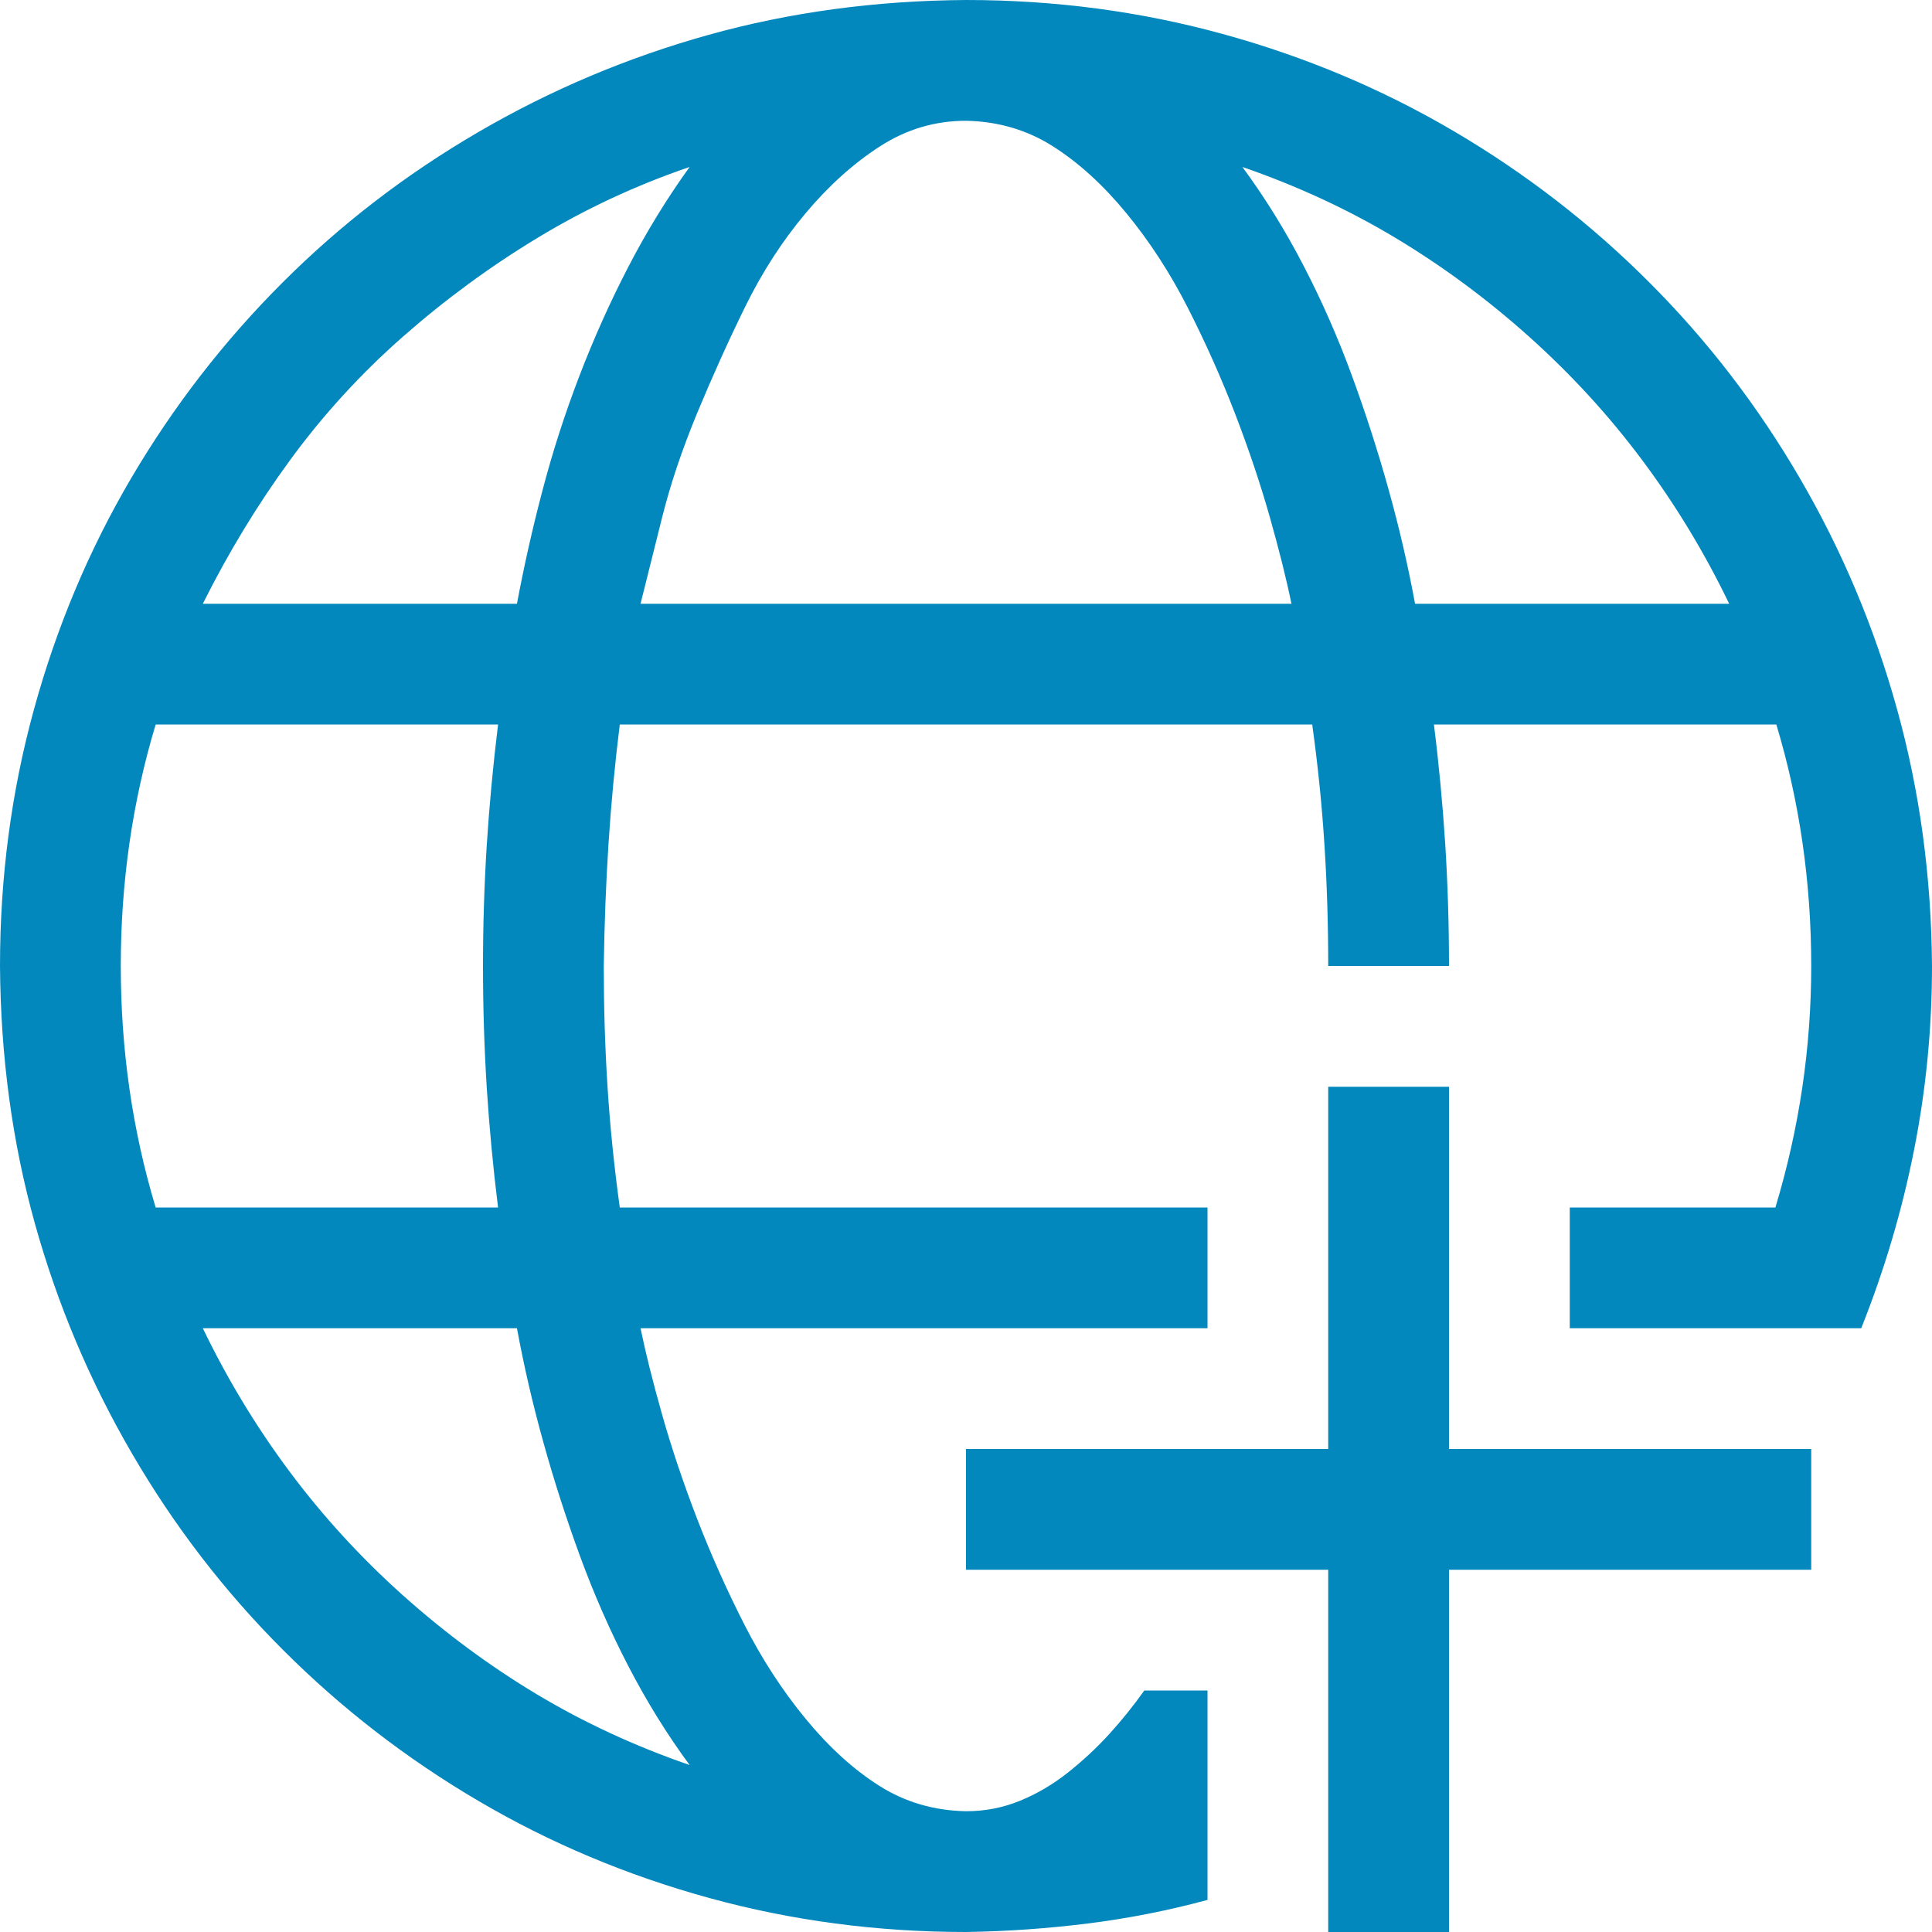 <svg width="35" height="35" viewBox="0 0 35 35" fill="none" xmlns="http://www.w3.org/2000/svg">
<g clip-path="url(#clip0_1520_2518)">
<path d="M17.5 0C19.106 0 20.656 0.205 22.148 0.615C23.641 1.025 25.037 1.612 26.335 2.375C27.634 3.139 28.814 4.05 29.873 5.11C30.933 6.169 31.844 7.354 32.607 8.665C33.371 9.975 33.958 11.37 34.368 12.852C34.778 14.333 34.989 15.882 35 17.5C35 18.628 34.892 19.739 34.675 20.832C34.459 21.926 34.14 23.003 33.718 24.062H28.438V21.875H32.163C32.596 20.439 32.812 18.981 32.812 17.5C32.812 15.985 32.602 14.526 32.18 13.125H25.977C26.068 13.854 26.136 14.578 26.182 15.295C26.227 16.013 26.25 16.748 26.25 17.5H24.062C24.062 16.759 24.04 16.03 23.994 15.312C23.949 14.595 23.875 13.866 23.772 13.125H11.228C11.137 13.854 11.069 14.578 11.023 15.295C10.977 16.013 10.949 16.748 10.938 17.5C10.938 18.241 10.96 18.97 11.006 19.688C11.051 20.405 11.126 21.134 11.228 21.875H21.875V24.062H11.604C11.695 24.507 11.826 25.031 11.997 25.635C12.168 26.239 12.379 26.865 12.629 27.515C12.88 28.164 13.165 28.802 13.484 29.429C13.803 30.055 14.173 30.625 14.595 31.138C15.016 31.65 15.461 32.055 15.928 32.351C16.395 32.647 16.919 32.801 17.5 32.812C17.842 32.812 18.166 32.75 18.474 32.624C18.782 32.499 19.072 32.328 19.346 32.112C19.619 31.895 19.87 31.662 20.098 31.411C20.326 31.16 20.536 30.898 20.73 30.625H21.875V34.419C21.157 34.613 20.434 34.755 19.705 34.846C18.975 34.937 18.241 34.989 17.5 35C15.894 35 14.344 34.795 12.852 34.385C11.359 33.975 9.963 33.388 8.665 32.624C7.366 31.861 6.187 30.95 5.127 29.89C4.067 28.831 3.156 27.646 2.393 26.335C1.629 25.025 1.042 23.635 0.632 22.166C0.222 20.696 0.011 19.141 0 17.5C0 15.894 0.205 14.344 0.615 12.852C1.025 11.359 1.612 9.963 2.375 8.665C3.139 7.366 4.05 6.187 5.11 5.127C6.169 4.067 7.354 3.156 8.665 2.393C9.975 1.629 11.365 1.042 12.835 0.632C14.304 0.222 15.859 0.011 17.5 0ZM12.493 3.025C11.524 3.355 10.607 3.783 9.741 4.307C8.875 4.831 8.061 5.429 7.297 6.101C6.534 6.773 5.856 7.514 5.264 8.323C4.671 9.132 4.141 10.003 3.674 10.938H9.365C9.491 10.265 9.644 9.582 9.827 8.887C10.009 8.192 10.231 7.502 10.493 6.819C10.755 6.135 11.051 5.474 11.382 4.836C11.712 4.198 12.082 3.595 12.493 3.025ZM12.493 31.975C12.082 31.417 11.712 30.819 11.382 30.181C11.051 29.543 10.761 28.882 10.51 28.198C10.26 27.515 10.037 26.825 9.844 26.13C9.65 25.435 9.491 24.746 9.365 24.062H3.674C4.119 24.985 4.643 25.851 5.247 26.66C5.85 27.469 6.534 28.215 7.297 28.899C8.061 29.582 8.87 30.181 9.724 30.693C10.579 31.206 11.502 31.633 12.493 31.975ZM9.023 21.875C8.932 21.146 8.864 20.422 8.818 19.705C8.773 18.987 8.75 18.252 8.75 17.5C8.75 16.759 8.773 16.03 8.818 15.312C8.864 14.595 8.932 13.866 9.023 13.125H2.82C2.398 14.526 2.188 15.985 2.188 17.5C2.188 19.015 2.398 20.474 2.82 21.875H9.023ZM23.396 10.938C23.305 10.493 23.174 9.969 23.003 9.365C22.832 8.761 22.621 8.135 22.371 7.485C22.12 6.836 21.835 6.198 21.516 5.571C21.197 4.945 20.827 4.375 20.405 3.862C19.984 3.35 19.539 2.945 19.072 2.649C18.605 2.353 18.081 2.199 17.5 2.188C16.942 2.188 16.423 2.341 15.945 2.649C15.466 2.957 15.016 3.361 14.595 3.862C14.173 4.364 13.809 4.928 13.501 5.554C13.193 6.181 12.903 6.825 12.629 7.485C12.356 8.146 12.145 8.773 11.997 9.365C11.849 9.958 11.718 10.482 11.604 10.938H23.396ZM31.326 10.938C30.881 10.015 30.357 9.149 29.753 8.34C29.15 7.531 28.466 6.785 27.703 6.101C26.939 5.417 26.13 4.819 25.276 4.307C24.421 3.794 23.498 3.367 22.507 3.025C22.918 3.583 23.288 4.181 23.618 4.819C23.949 5.457 24.239 6.118 24.49 6.802C24.74 7.485 24.963 8.175 25.156 8.87C25.35 9.565 25.509 10.254 25.635 10.938H31.326ZM26.25 26.25H32.812V28.438H26.25V35H24.062V28.438H17.5V26.25H24.062V19.688H26.25V26.25Z" fill="#0288BD"/>
</g>
<defs>
<clipPath id="clip0_1520_2518">
<rect width="35" height="35" fill="white"/>
</clipPath>
</defs>
</svg>
